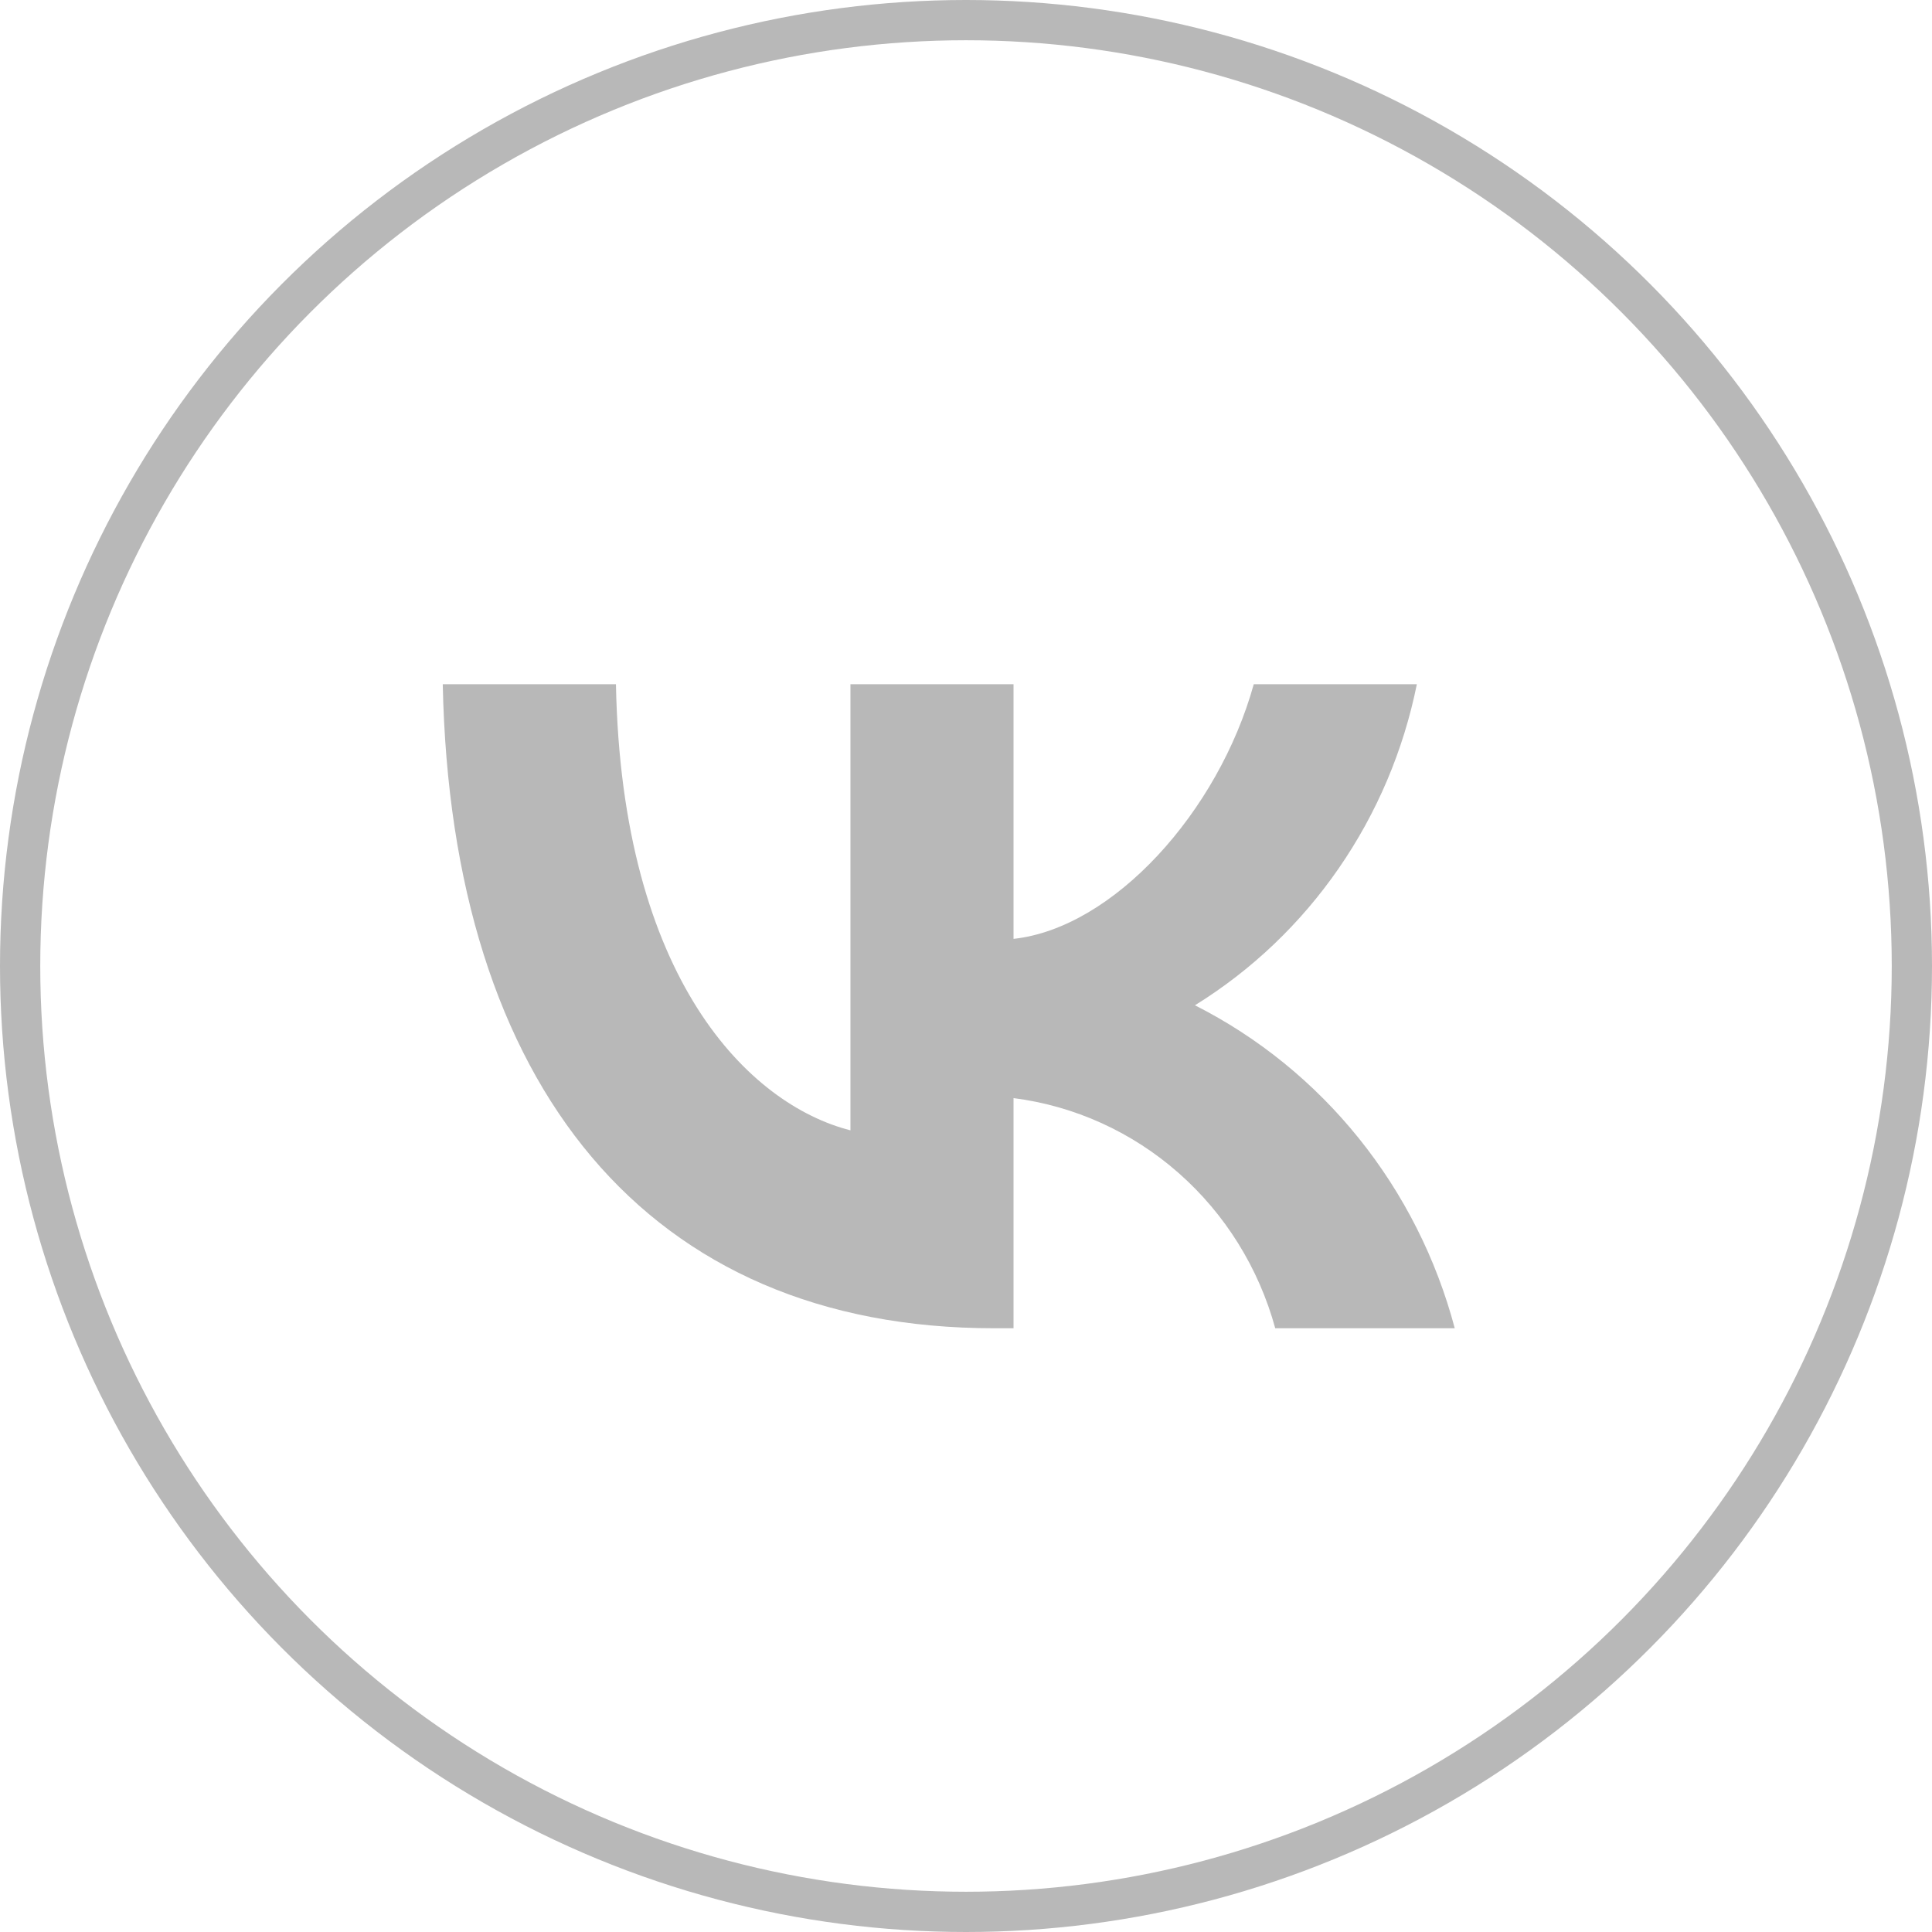 <?xml version="1.0" encoding="UTF-8"?> <svg xmlns="http://www.w3.org/2000/svg" width="48" height="48" viewBox="0 0 48 48" fill="none"><circle cx="24" cy="24" r="23.5" stroke="#B8B8B8"></circle><path d="M11 17H15.303C15.444 24.335 18.617 27.442 21.129 28.083V17H25.181V23.326C27.662 23.054 30.269 20.171 31.149 17H35.201C34.869 18.645 34.209 20.202 33.26 21.574C32.312 22.947 31.096 24.105 29.688 24.976C31.26 25.771 32.648 26.898 33.76 28.281C34.873 29.665 35.685 31.273 36.143 33H31.683C31.272 31.5 30.436 30.157 29.279 29.14C28.122 28.122 26.697 27.476 25.181 27.282V33H24.694C16.104 33 11.204 26.994 11 17" fill="#B8B8B8"></path></svg> 